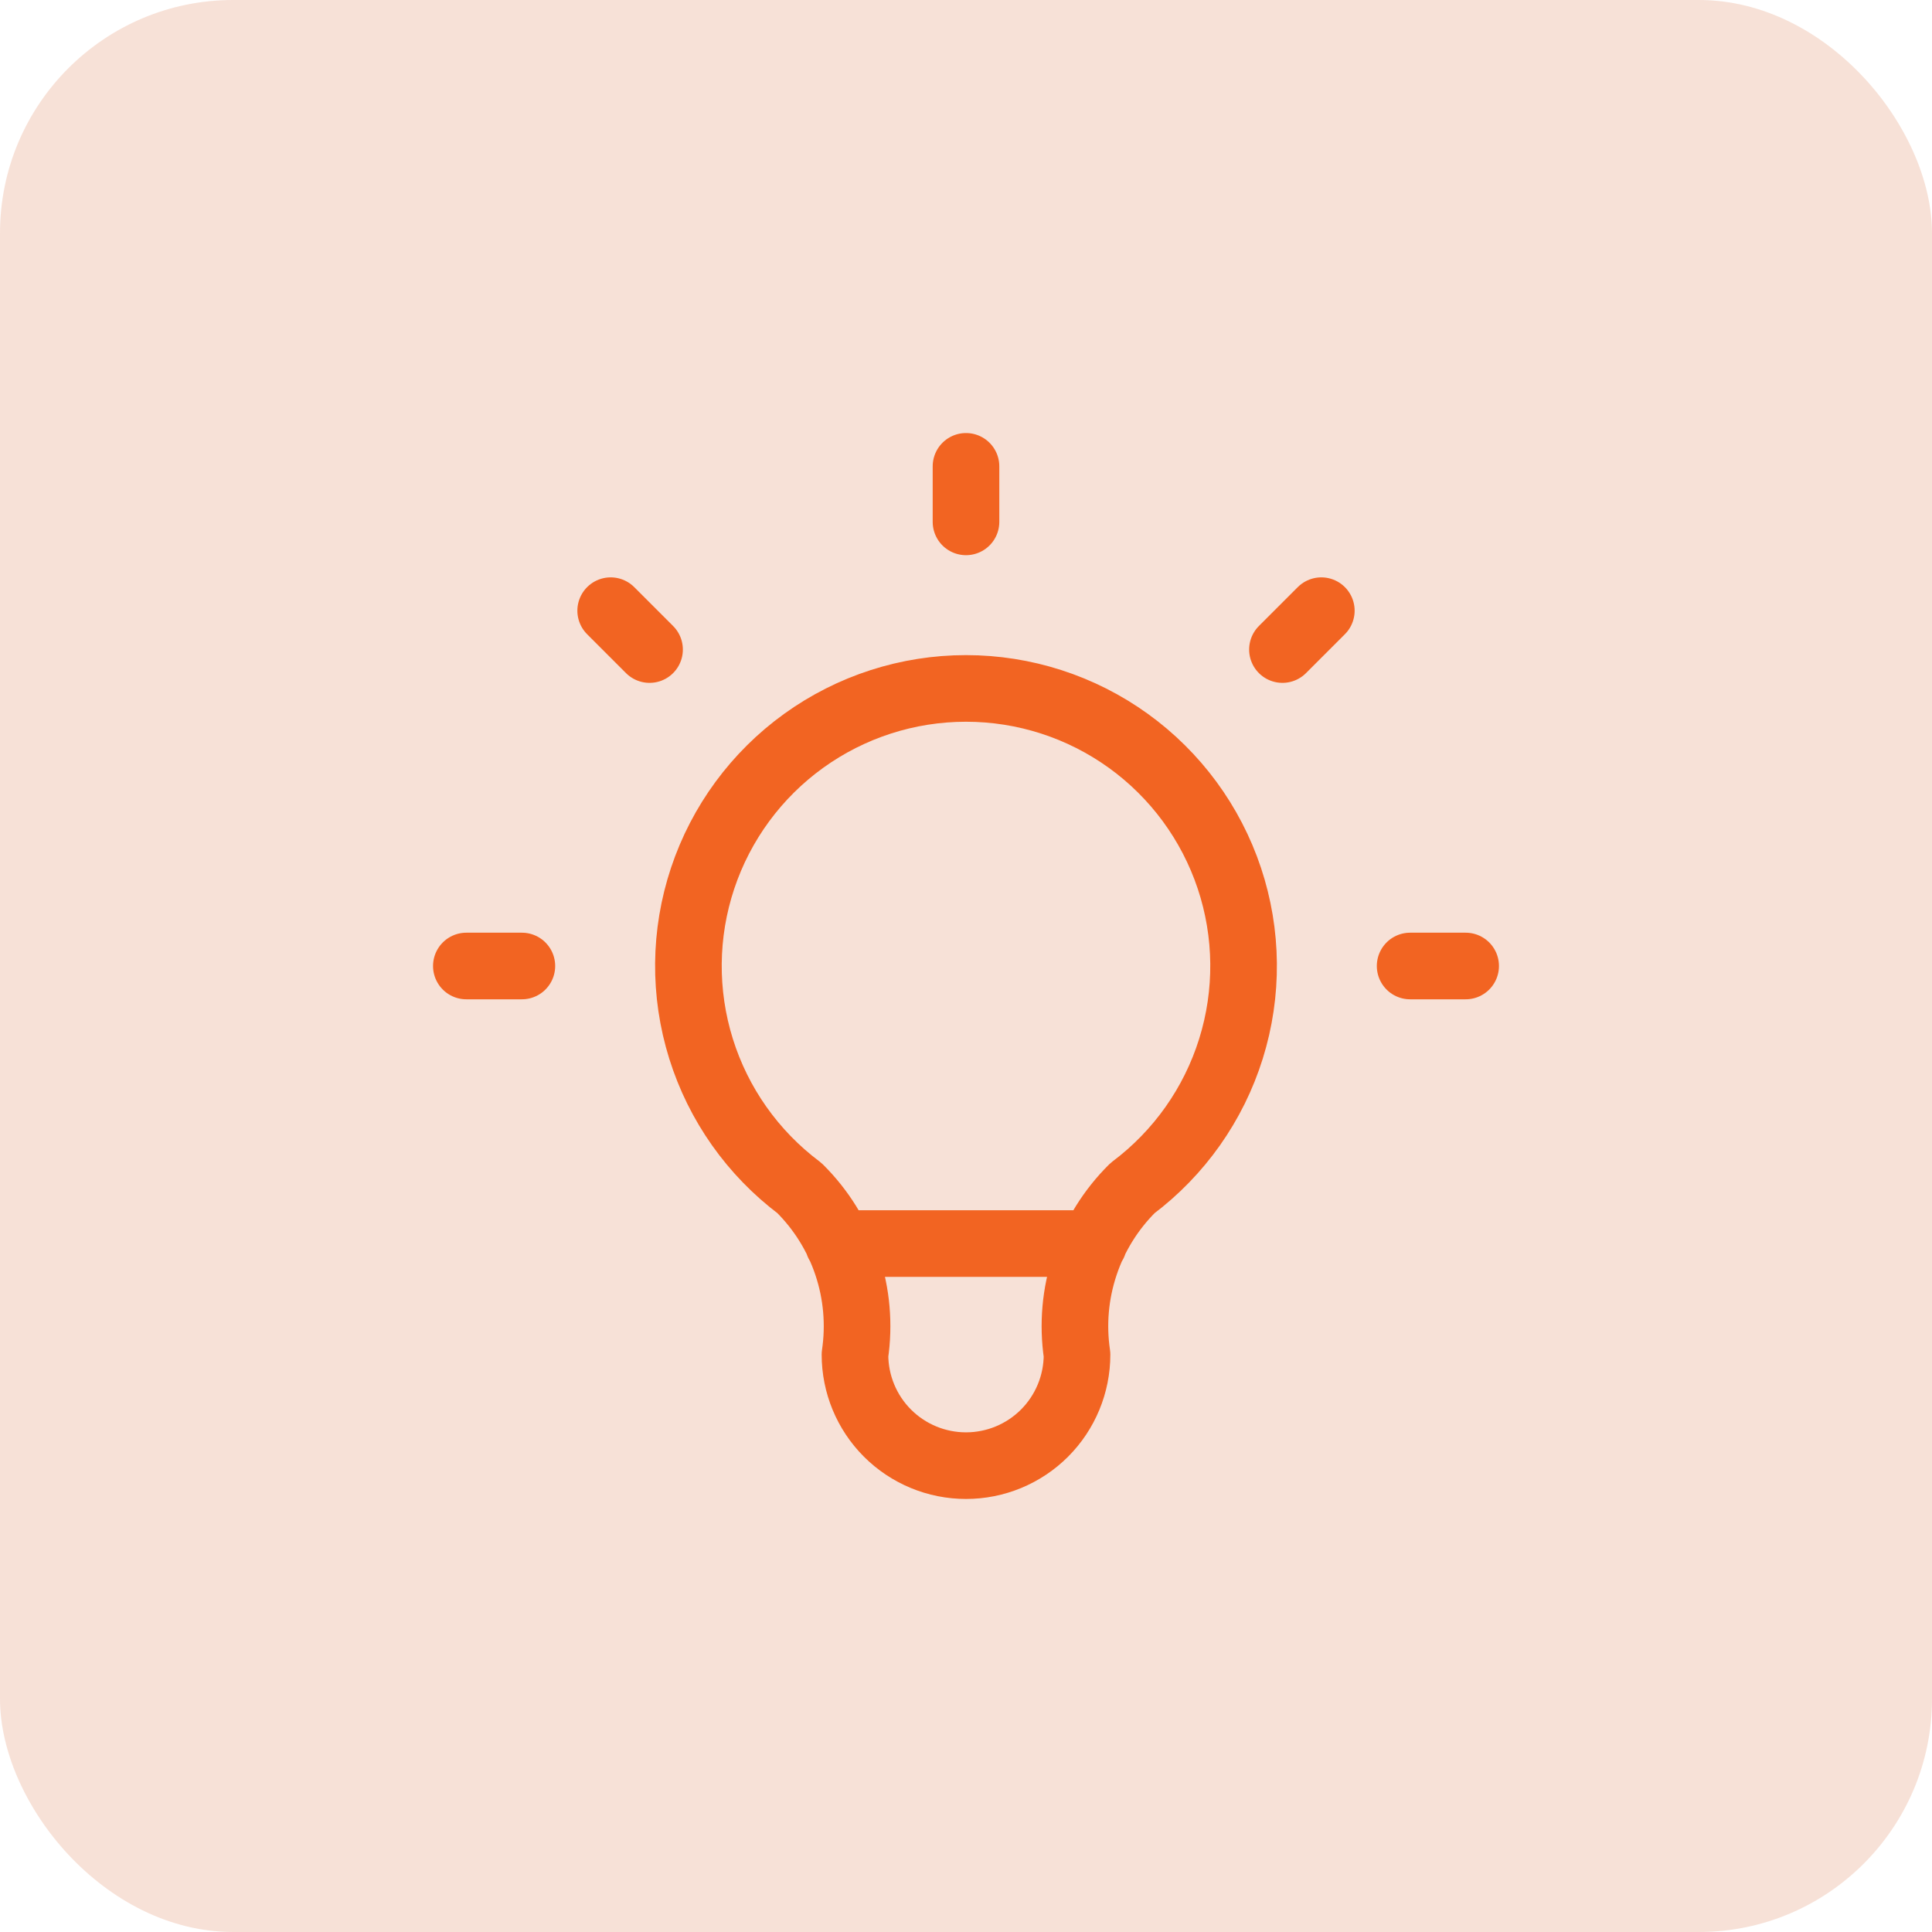 <svg width="58" height="58" viewBox="0 0 58 58" fill="none" xmlns="http://www.w3.org/2000/svg">
<rect width="58" height="58" rx="7" fill="#D75A25" fill-opacity="0.18"/>
<path d="M14 29H15.667M29 14V15.667M42.333 29H44M18.333 18.333L19.5 19.5M39.667 18.333L38.5 19.5M25.167 37.333H32.833M24 35.667C22.601 34.617 21.567 33.154 21.046 31.485C20.524 29.815 20.541 28.024 21.094 26.365C21.647 24.706 22.709 23.262 24.127 22.24C25.546 21.217 27.251 20.667 29 20.667C30.749 20.667 32.454 21.217 33.873 22.24C35.291 23.262 36.353 24.706 36.906 26.365C37.459 28.024 37.476 29.815 36.954 31.485C36.433 33.154 35.399 34.617 34 35.667C33.349 36.311 32.859 37.099 32.57 37.968C32.28 38.836 32.199 39.761 32.333 40.667C32.333 41.551 31.982 42.399 31.357 43.024C30.732 43.649 29.884 44 29 44C28.116 44 27.268 43.649 26.643 43.024C26.018 42.399 25.667 41.551 25.667 40.667C25.801 39.761 25.72 38.836 25.43 37.968C25.141 37.099 24.651 36.311 24 35.667Z" stroke="#F26422" stroke-width="2" stroke-linecap="round" stroke-linejoin="round"/>
</svg>
